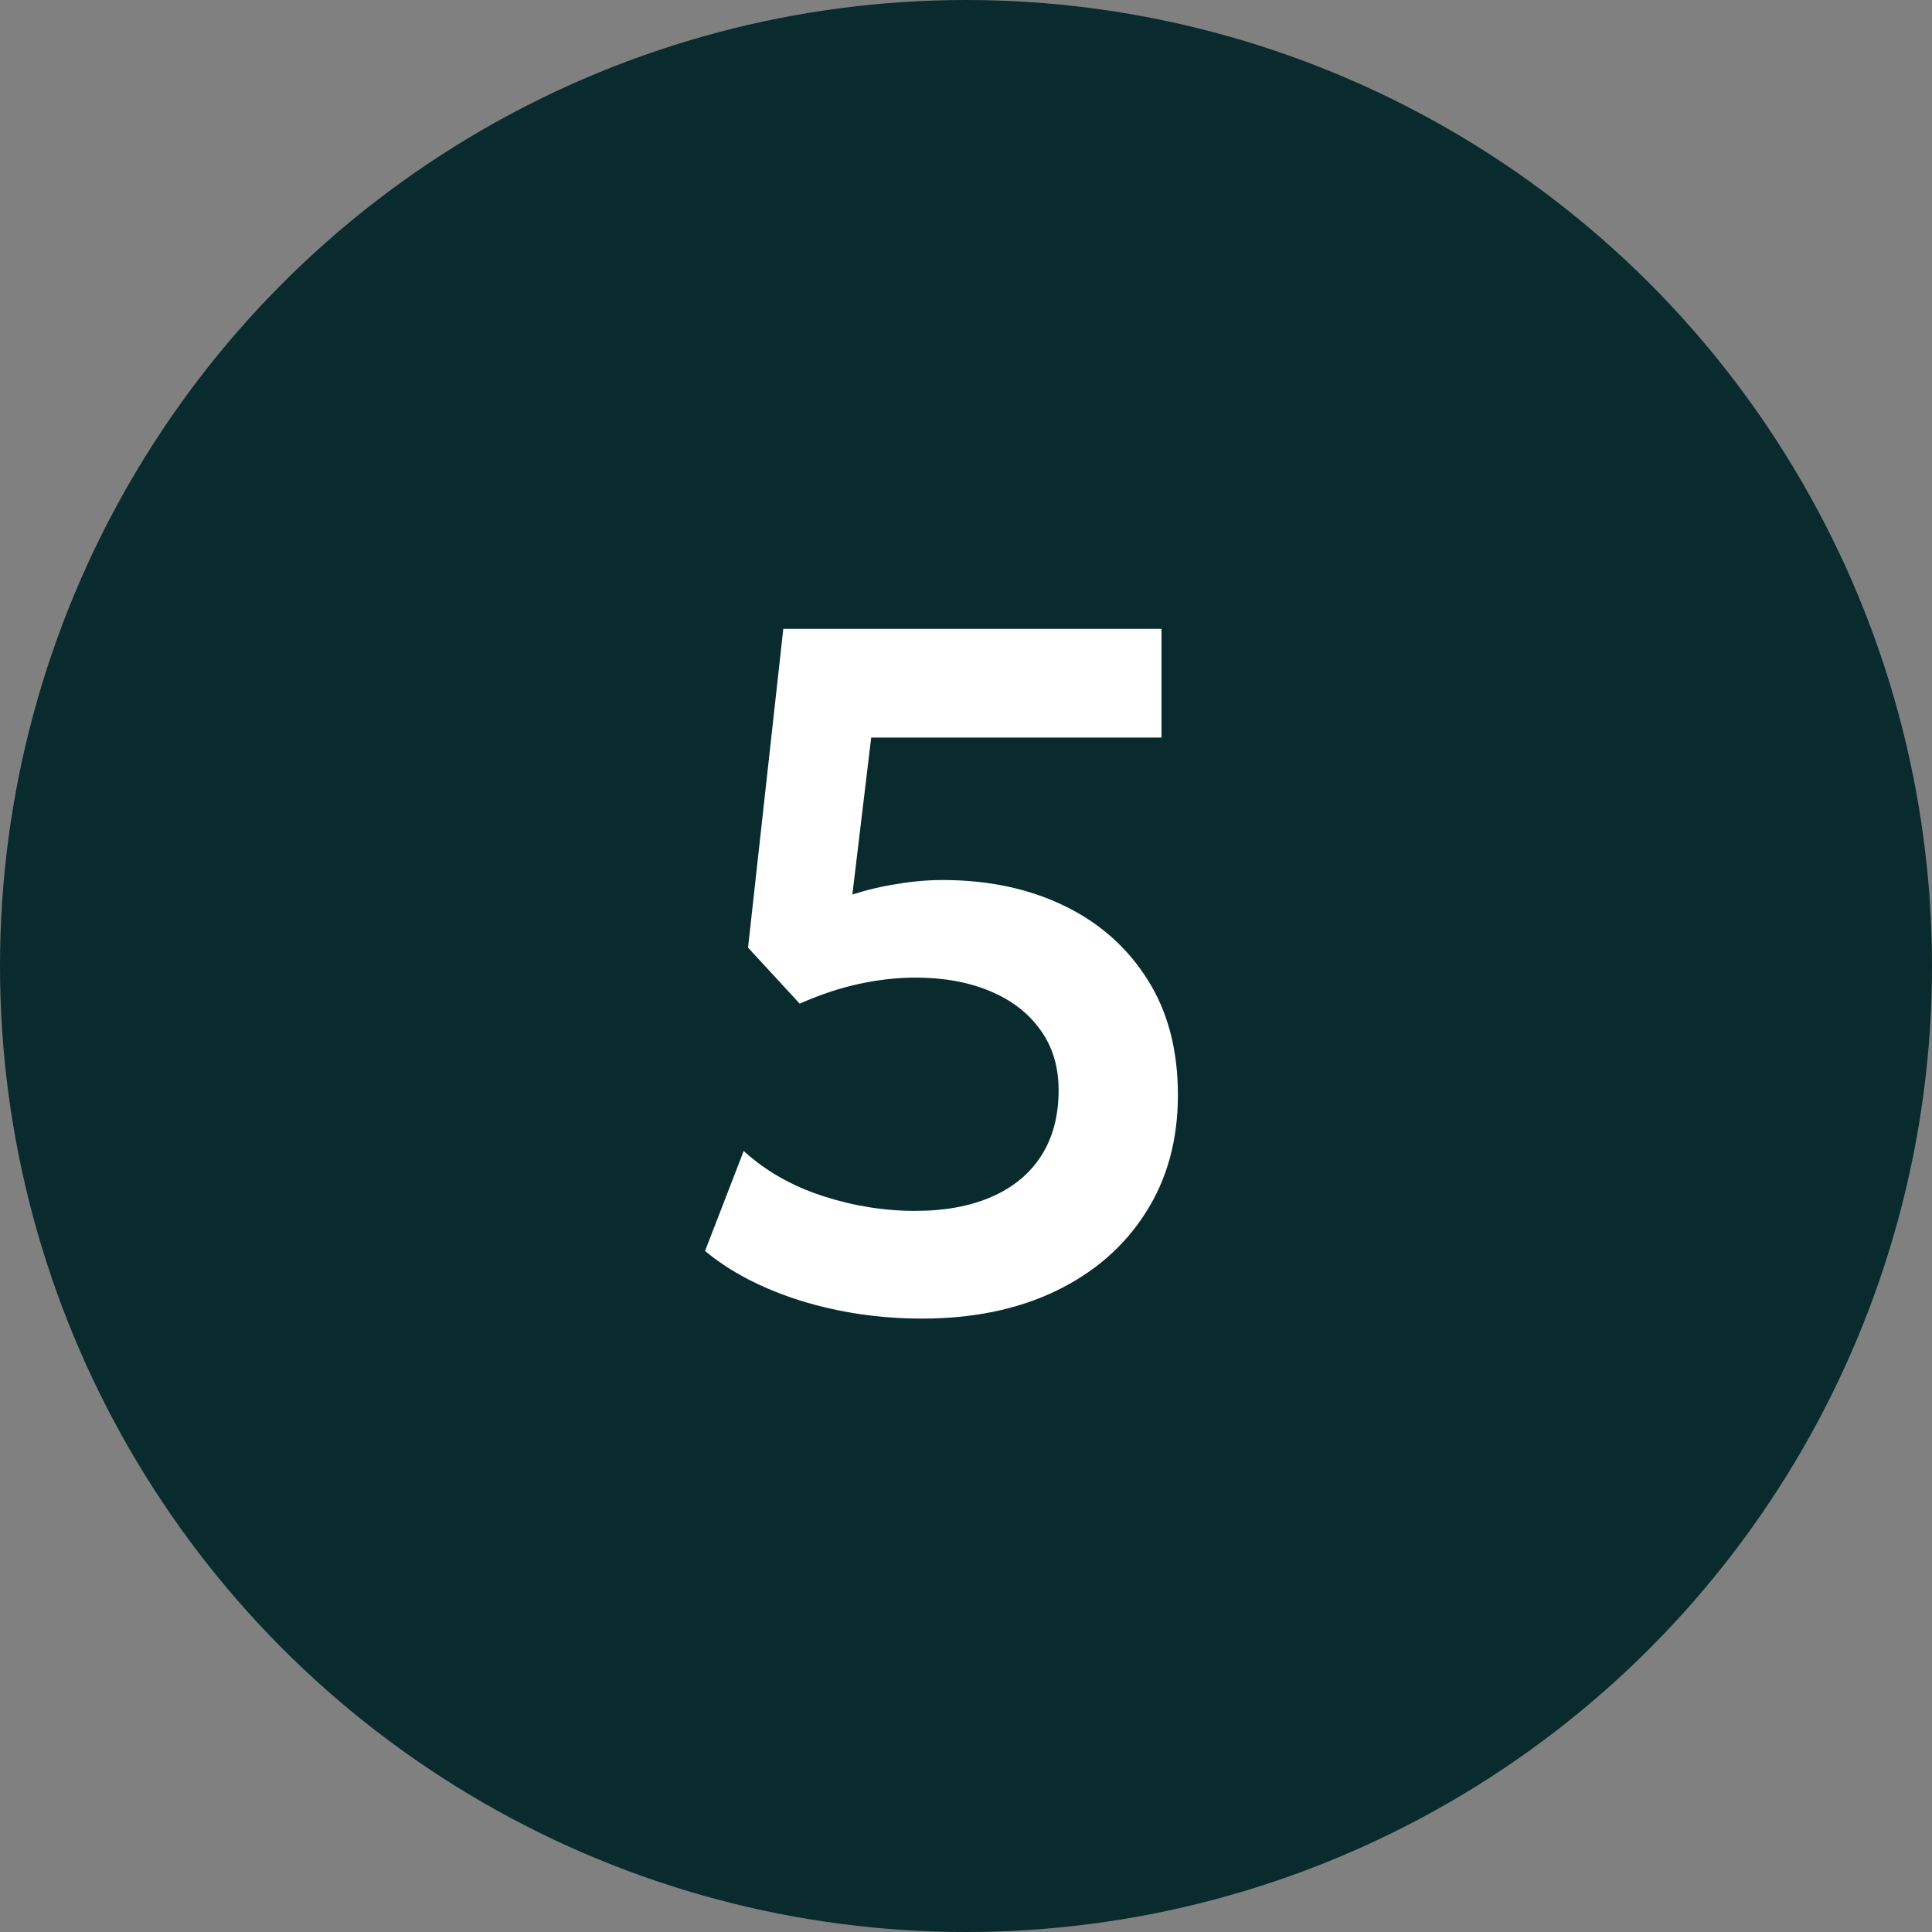<?xml version="1.0" encoding="UTF-8"?> <svg xmlns="http://www.w3.org/2000/svg" width="120" height="120" viewBox="0 0 120 120" fill="none"><rect x="0" y="0" width="120" height="120" fill="#808080" stroke="none"/><circle cx="60" cy="60" r="60" fill="#092B2D"></circle><path d="M57.262 81.9C54.642 81.9 52.132 81.53 49.732 80.79C47.332 80.03 45.352 79 43.792 77.7L46.192 71.49C47.552 72.73 49.182 73.66 51.082 74.28C52.982 74.9 54.902 75.21 56.842 75.21C58.682 75.21 60.262 74.92 61.582 74.34C62.922 73.76 63.952 72.91 64.672 71.79C65.392 70.67 65.752 69.31 65.752 67.71C65.752 66.25 65.372 65 64.612 63.96C63.872 62.92 62.832 62.12 61.492 61.56C60.152 61 58.602 60.72 56.842 60.72C55.742 60.72 54.582 60.85 53.362 61.11C52.162 61.37 50.932 61.78 49.672 62.34L46.462 58.86L48.652 39.06H72.142V45.81H54.112L52.942 55.56C53.882 55.26 54.822 55.04 55.762 54.9C56.702 54.74 57.632 54.66 58.552 54.66C61.372 54.66 63.882 55.19 66.082 56.25C68.282 57.31 70.012 58.84 71.272 60.84C72.532 62.82 73.162 65.21 73.162 68.01C73.162 70.81 72.492 73.25 71.152 75.33C69.832 77.41 67.972 79.03 65.572 80.19C63.192 81.33 60.422 81.9 57.262 81.9Z" fill="white"></path></svg> 